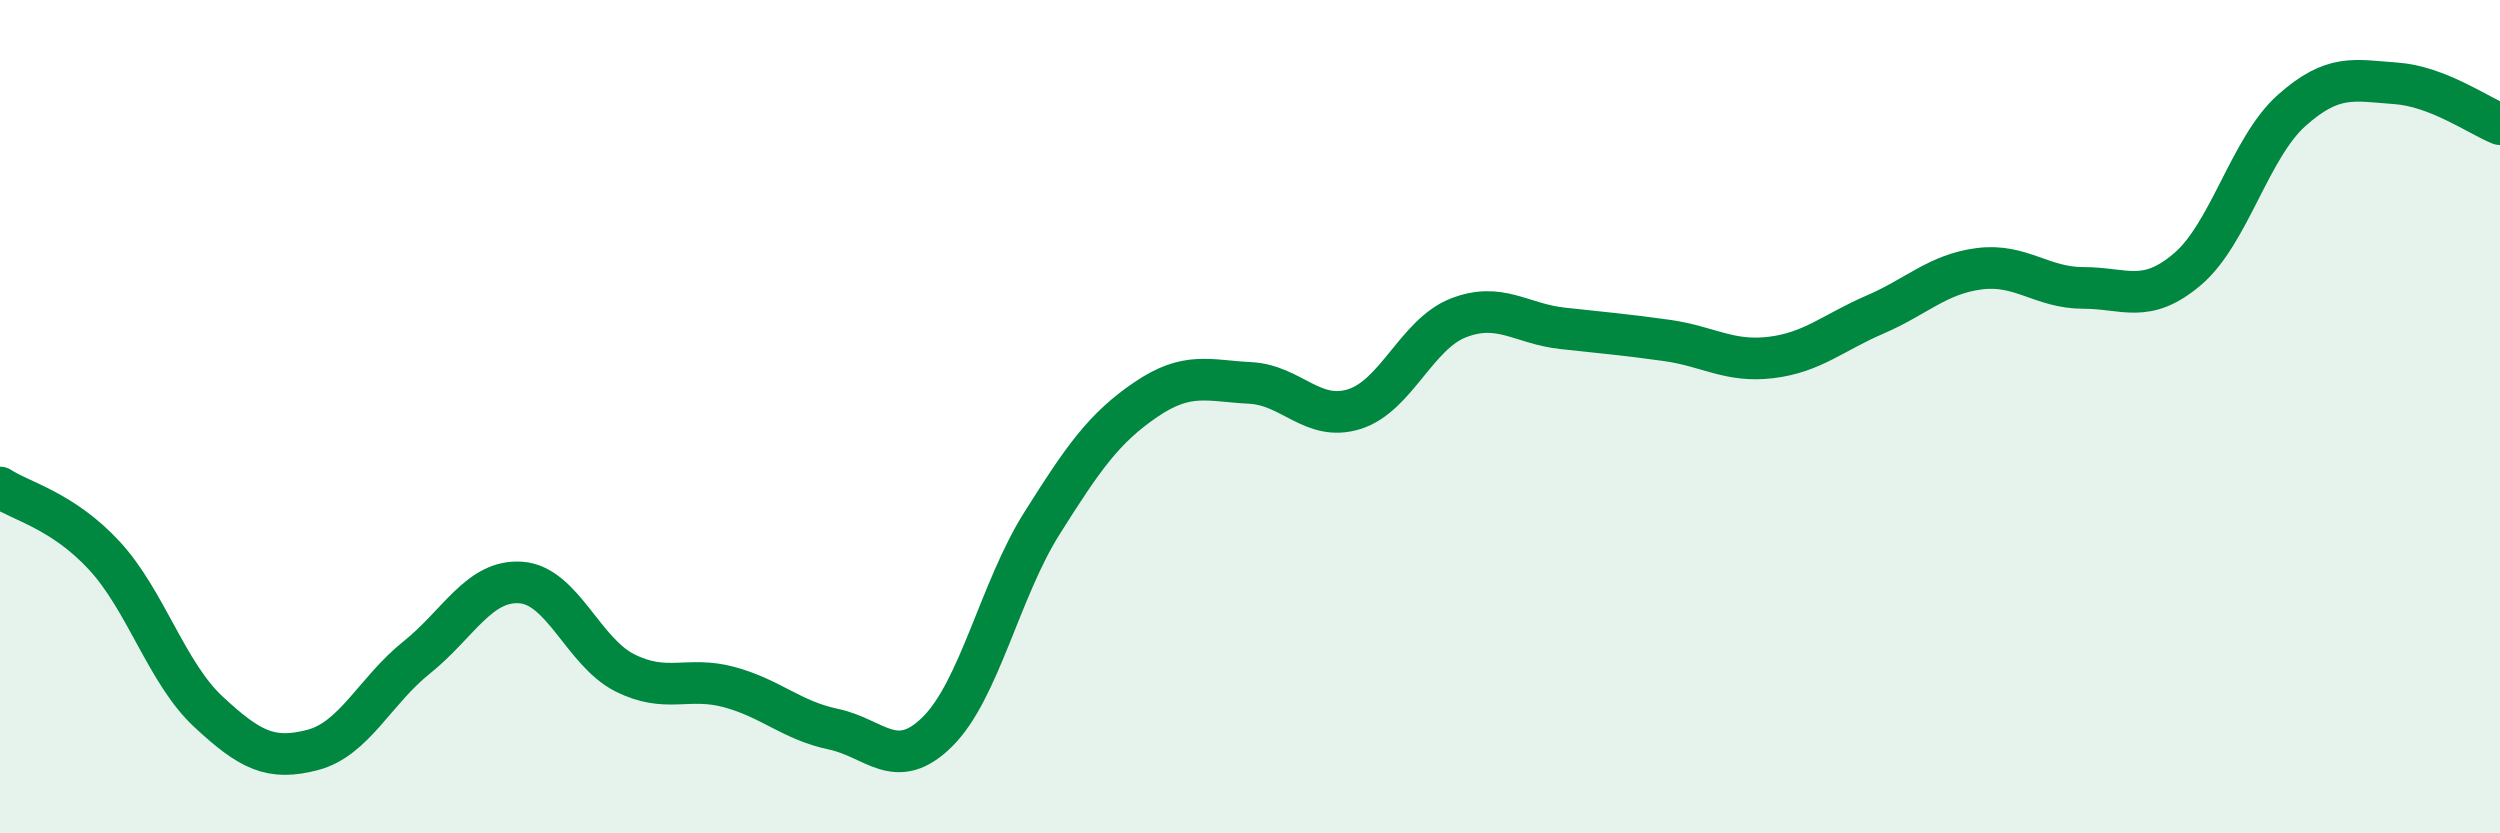 
    <svg width="60" height="20" viewBox="0 0 60 20" xmlns="http://www.w3.org/2000/svg">
      <path
        d="M 0,11.7 C 0.5,12.03 1.5,12.25 2.5,13.33 C 3.5,14.41 4,16.15 5,17.08 C 6,18.01 6.5,18.26 7.5,18 C 8.5,17.74 9,16.58 10,15.78 C 11,14.98 11.5,13.91 12.5,13.98 C 13.5,14.05 14,15.65 15,16.15 C 16,16.65 16.5,16.22 17.5,16.49 C 18.5,16.76 19,17.29 20,17.5 C 21,17.71 21.5,18.55 22.5,17.56 C 23.5,16.57 24,14.16 25,12.57 C 26,10.98 26.5,10.27 27.5,9.59 C 28.5,8.91 29,9.14 30,9.19 C 31,9.24 31.5,10.13 32.5,9.82 C 33.5,9.51 34,8.02 35,7.63 C 36,7.24 36.5,7.77 37.5,7.88 C 38.5,7.99 39,8.03 40,8.17 C 41,8.31 41.5,8.7 42.5,8.58 C 43.5,8.46 44,7.98 45,7.55 C 46,7.12 46.5,6.58 47.5,6.45 C 48.5,6.32 49,6.91 50,6.91 C 51,6.91 51.5,7.31 52.5,6.46 C 53.5,5.61 54,3.54 55,2.65 C 56,1.76 56.5,1.93 57.5,2 C 58.5,2.07 59.5,2.78 60,2.98L60 20L0 20Z"
        fill="#008740"
        opacity="0.1"
        stroke-linecap="round"
        stroke-linejoin="round"
      />
      <path
        d="M 0,11.7 C 0.5,12.03 1.5,12.25 2.5,13.33 C 3.5,14.41 4,16.15 5,17.08 C 6,18.01 6.5,18.26 7.5,18 C 8.5,17.74 9,16.58 10,15.78 C 11,14.98 11.5,13.91 12.5,13.98 C 13.5,14.05 14,15.65 15,16.15 C 16,16.65 16.5,16.22 17.5,16.49 C 18.5,16.76 19,17.29 20,17.5 C 21,17.71 21.5,18.55 22.5,17.56 C 23.5,16.57 24,14.16 25,12.57 C 26,10.98 26.5,10.27 27.5,9.59 C 28.5,8.91 29,9.14 30,9.19 C 31,9.24 31.5,10.13 32.5,9.82 C 33.5,9.51 34,8.02 35,7.63 C 36,7.24 36.5,7.77 37.5,7.88 C 38.5,7.99 39,8.03 40,8.17 C 41,8.31 41.5,8.7 42.5,8.58 C 43.5,8.46 44,7.98 45,7.55 C 46,7.12 46.5,6.58 47.5,6.45 C 48.5,6.32 49,6.91 50,6.91 C 51,6.91 51.5,7.31 52.5,6.46 C 53.5,5.61 54,3.54 55,2.65 C 56,1.76 56.5,1.93 57.5,2 C 58.5,2.07 59.5,2.78 60,2.98"
        stroke="#008740"
        stroke-width="1"
        fill="none"
        stroke-linecap="round"
        stroke-linejoin="round"
      />
    </svg>
  